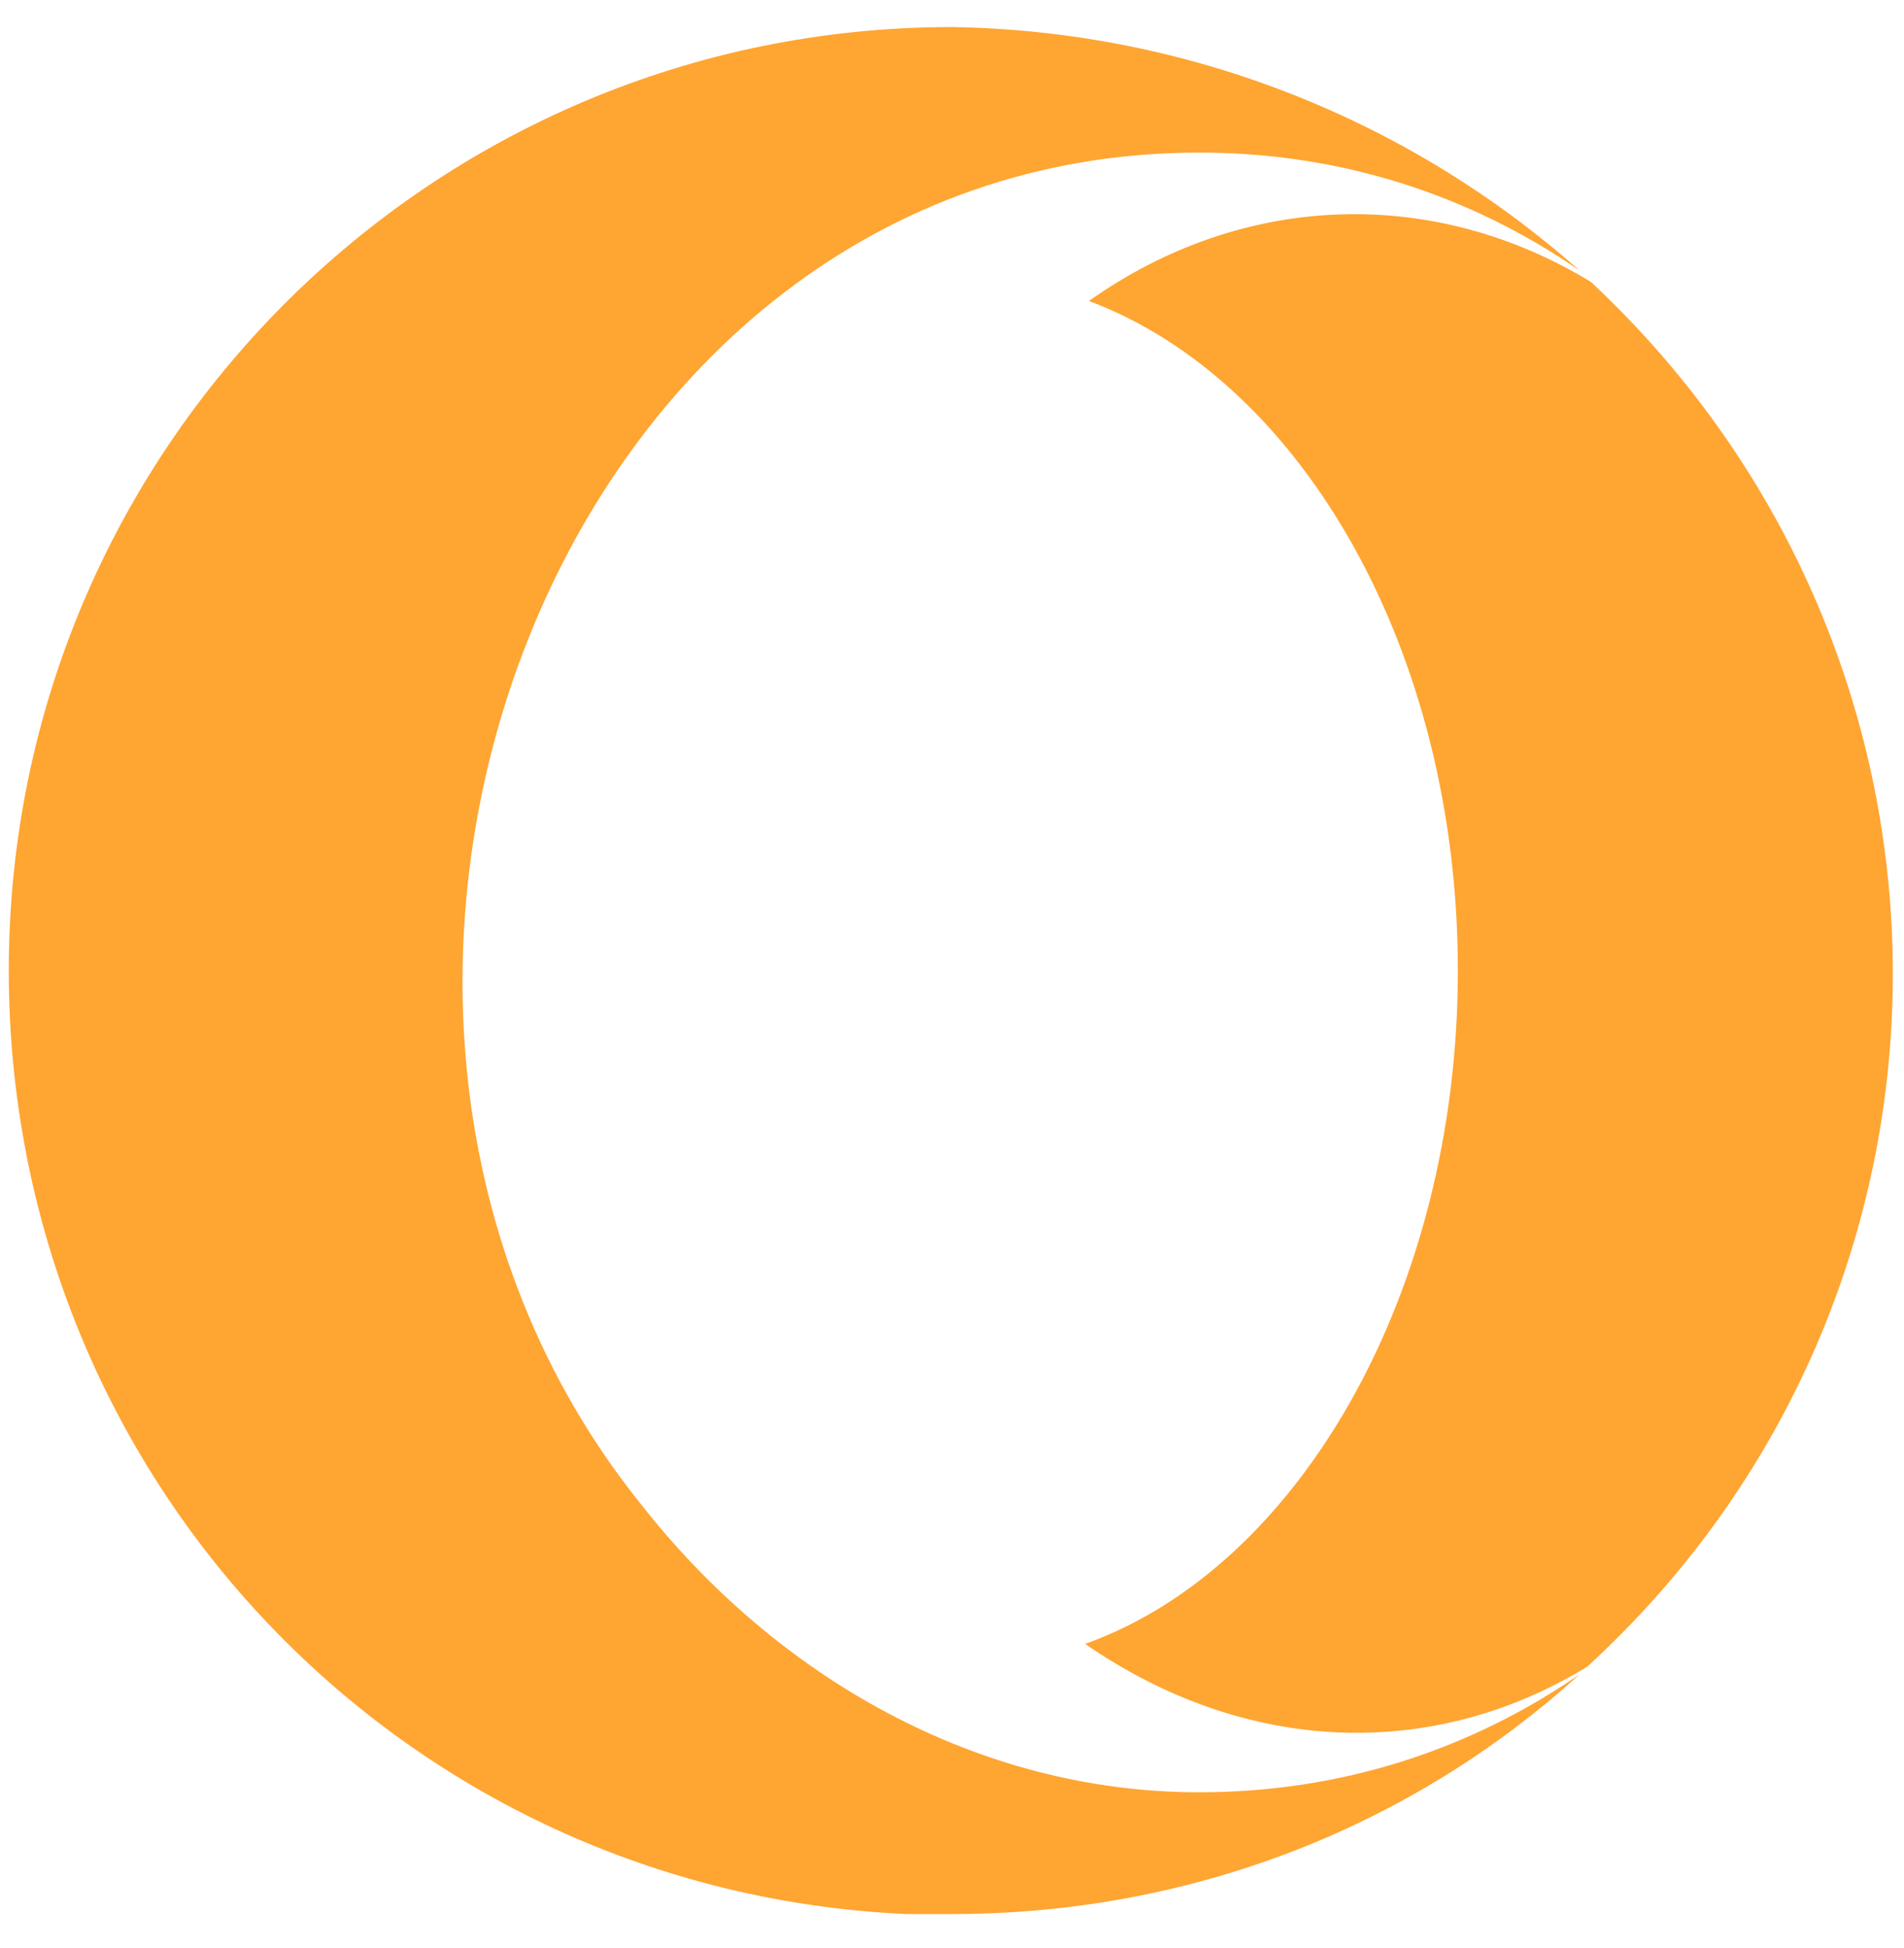 <svg width="44" height="45" viewBox="0 0 44 45" fill="none" xmlns="http://www.w3.org/2000/svg">
<path d="M27.713 3.525C30.965 3.525 33.953 4.492 36.502 6.25C32.635 2.822 27.537 0.713 22 0.625C9.959 0.625 0.203 10.381 0.203 22.422C0.203 34.199 9.344 43.691 20.945 44.219C21.297 44.219 21.648 44.219 22 44.219C27.537 44.219 32.635 42.197 36.502 38.682C33.953 40.44 30.965 41.406 27.713 41.406C22.615 41.406 17.957 38.77 14.793 34.727C5.564 23.213 12.771 3.525 27.713 3.525ZM36.678 38.506C46.082 29.893 46.082 15.215 36.766 6.514C33.162 4.316 28.768 4.404 25.164 6.953C30.086 8.799 33.69 15.039 33.69 22.422C33.69 29.893 29.998 36.221 25.076 37.978C28.768 40.527 33.074 40.703 36.678 38.506Z" fill="#FFA532"/>
</svg>
